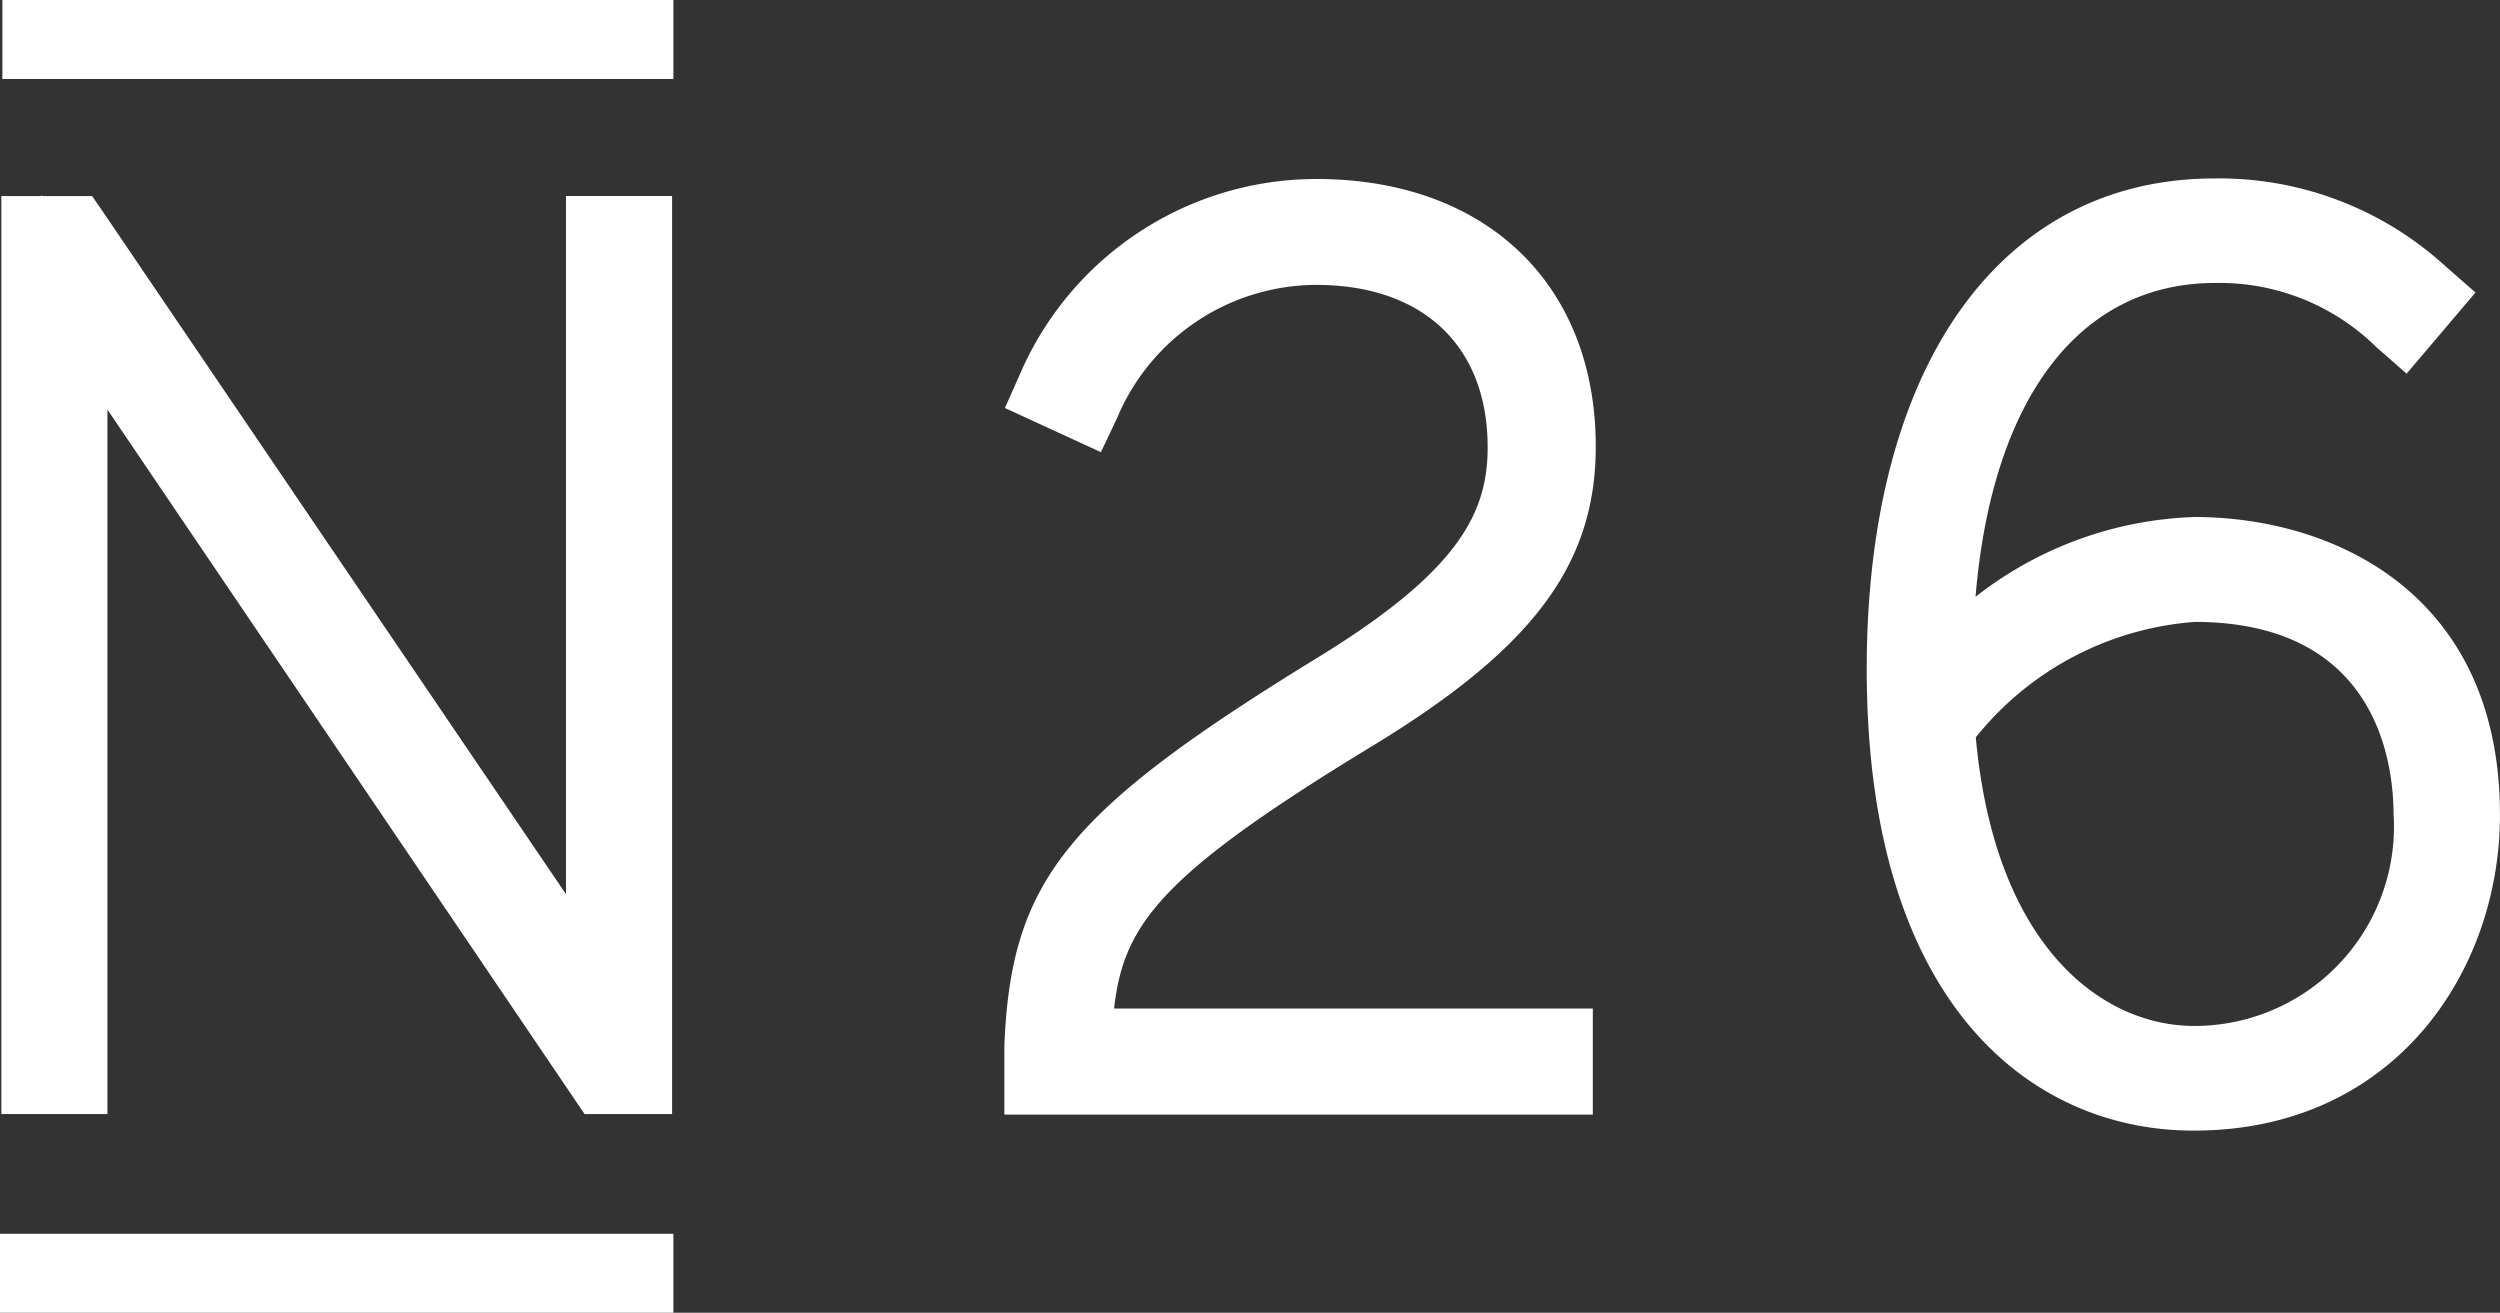 <svg xmlns="http://www.w3.org/2000/svg" width="63.113" height="33.141" viewBox="0 0 63.113 33.141">
  <rect x="0" y="0" width="63.113" height="33.141" fill="#333333" stroke="none"/>
  <path id="logo_-_n26" data-name="logo - n26" d="M2.712,10.34,14.758,28.125h2.209V4.948H14.288V22.573L2.625,5.385l-.3-.436H1.068l-.02-.027v.027H.034V28.125H2.712Zm31.9,8.513c4.075-2.471,5.673-4.592,5.673-7.58,0-4.1-2.773-6.754-7.05-6.754A8.151,8.151,0,0,0,25.769,9.4l-.4.9,2.424,1.115.41-.866a5.472,5.472,0,0,1,5.022-3.357c2.686,0,4.331,1.531,4.331,4.1,0,1.652-.718,3.115-4.277,5.3-6.352,3.894-7.755,5.633-7.923,9.8v1.746H40.211V25.46H28.125c.242-2.135,1.182-3.377,6.486-6.607Zm20.78-5.8a9.44,9.44,0,0,0-5.519,2.014c.416-5,2.618-7.923,6.043-7.923A5.64,5.64,0,0,1,59.99,8.762l.765.671,1.739-2.048-.765-.671a8.466,8.466,0,0,0-5.821-2.209c-5.418,0-8.782,4.747-8.782,12.388,0,8.587,4.257,11.649,8.238,11.649,5.062.013,7.748-4,7.748-7.97C63.113,15.019,58.957,13.052,55.391,13.052Zm5.036,7.52A5.035,5.035,0,0,1,55.385,25.9c-2.249,0-5.015-1.914-5.506-7.285A7.824,7.824,0,0,1,55.411,15.7c4.505.007,5.015,3.411,5.015,4.874ZM0,31.147H17v1.994H0ZM.06,0H17V1.994H.06Z" fill="#fff"/>
</svg>
